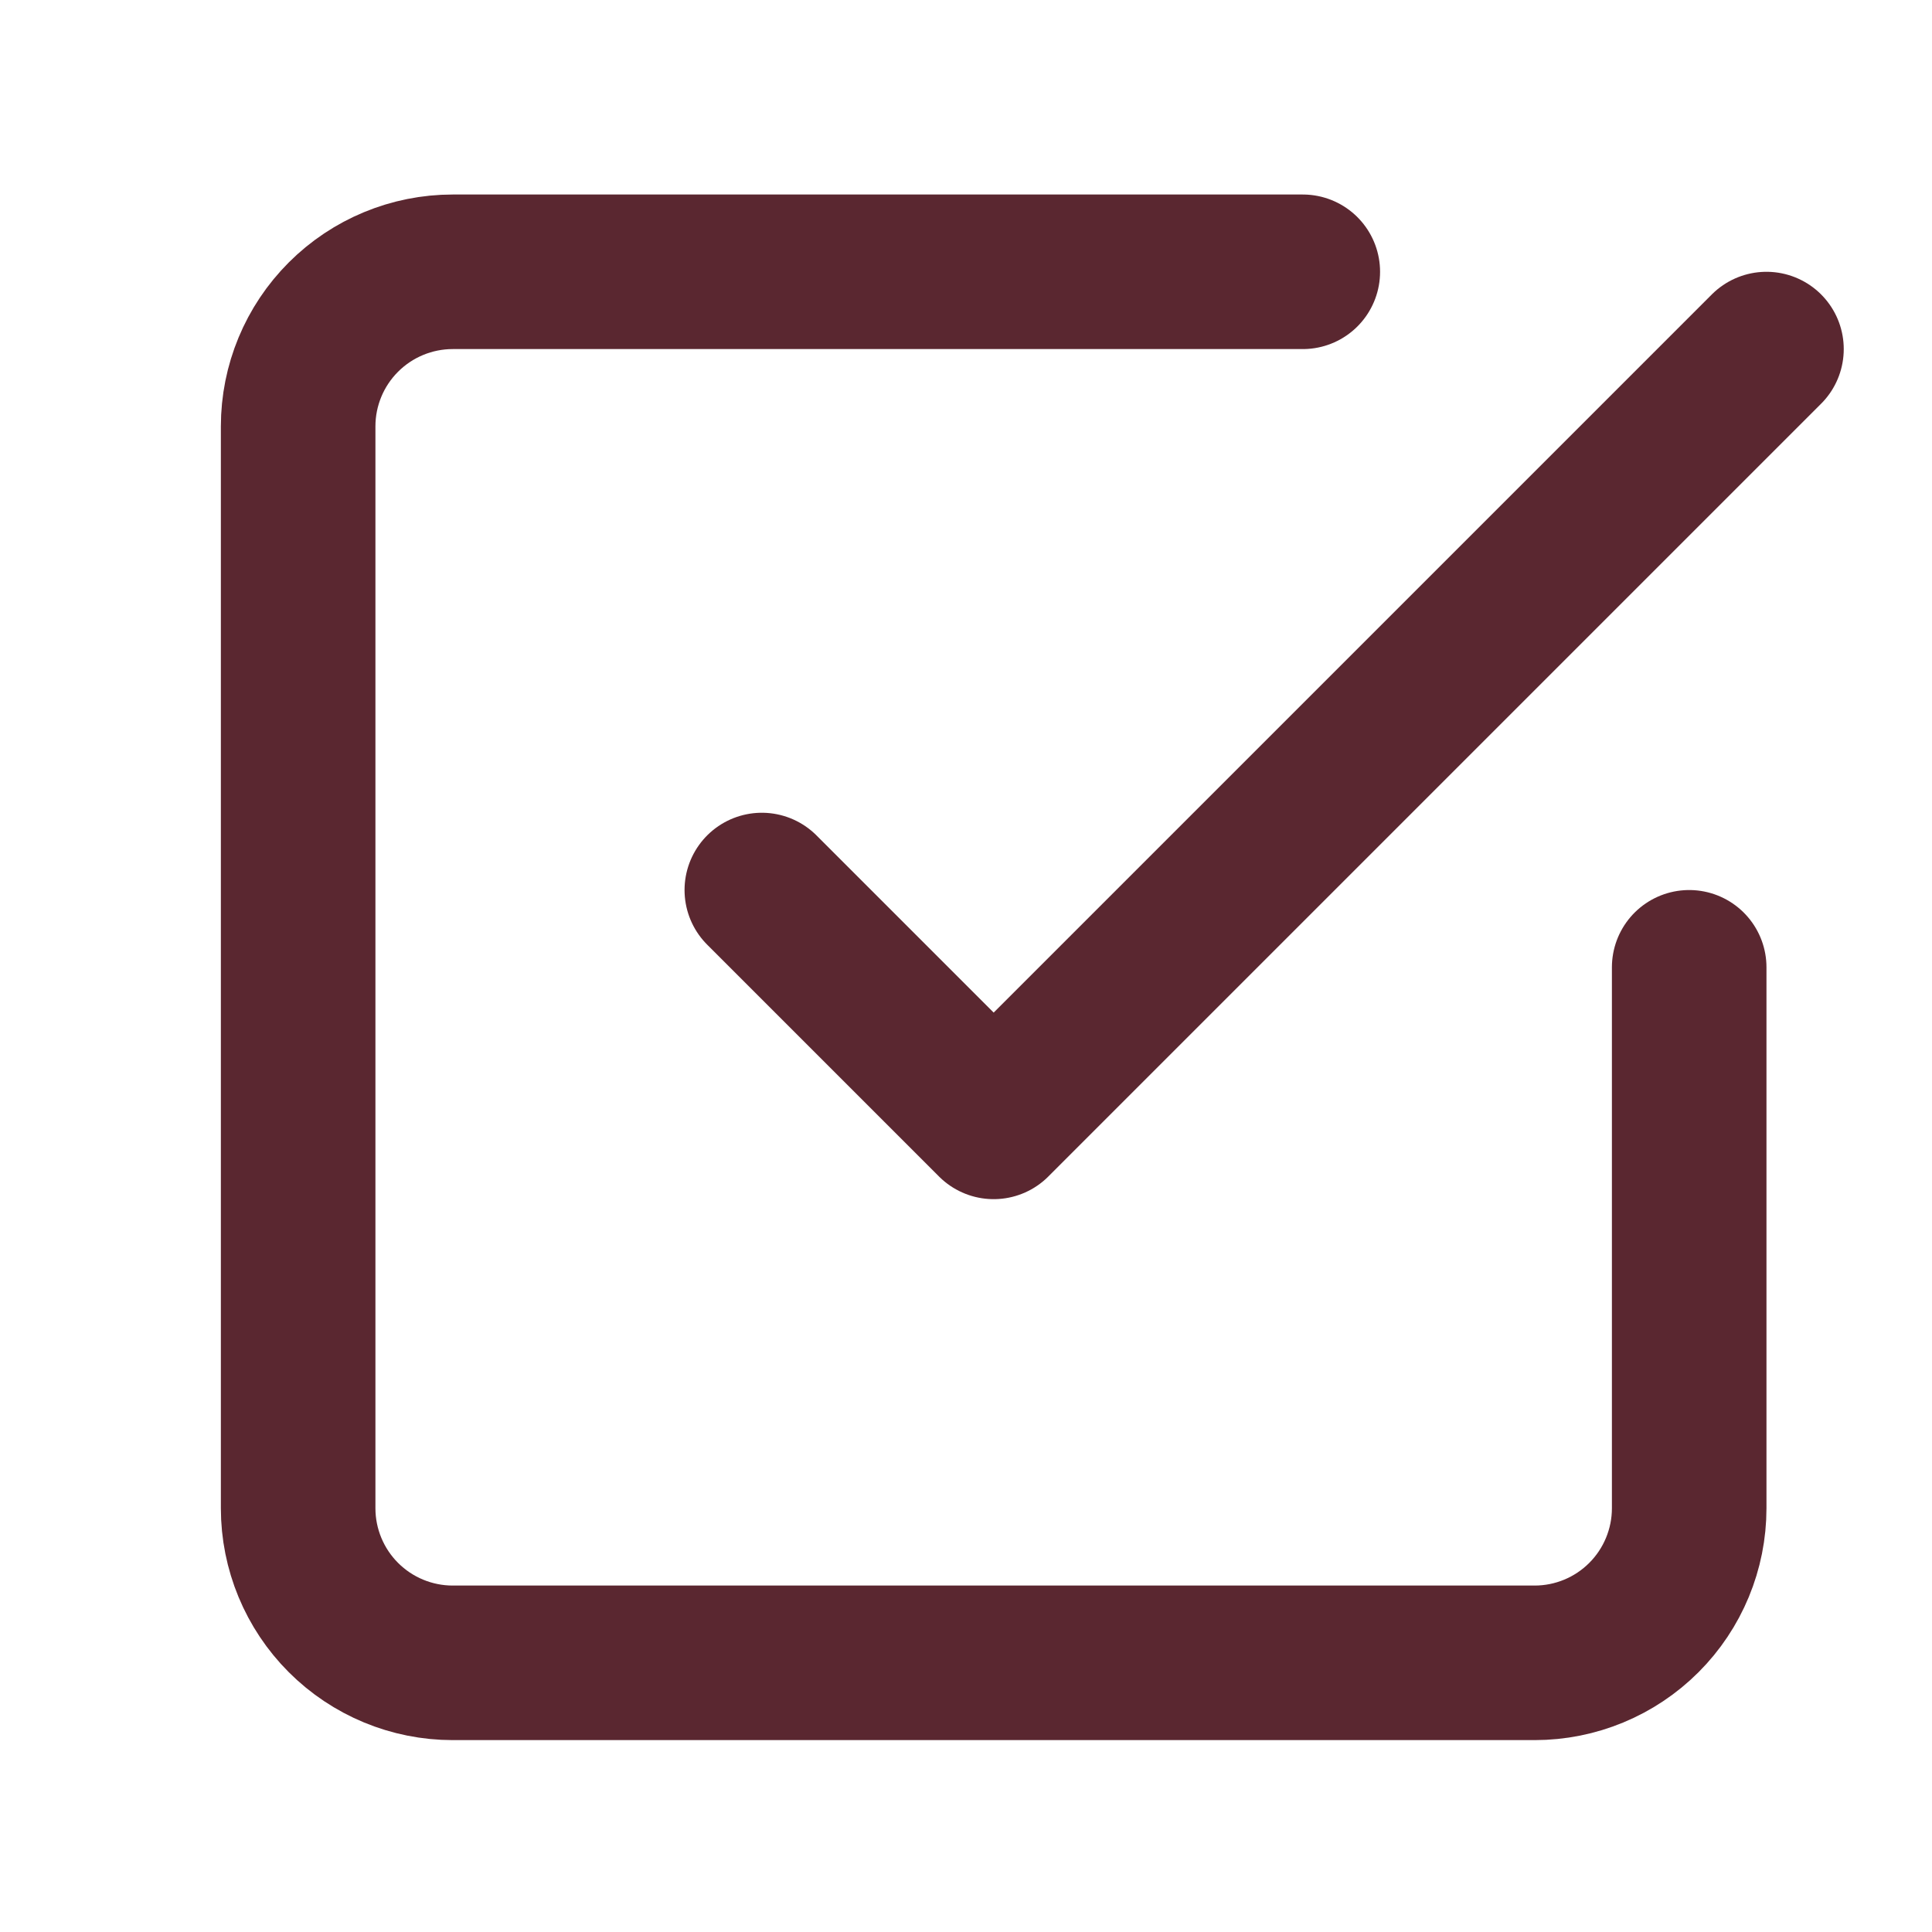 <?xml version="1.0" encoding="UTF-8"?> <svg xmlns="http://www.w3.org/2000/svg" width="25" height="25" viewBox="0 0 25 25" fill="none"> <path d="M9.858 11.517L12.858 14.517L22.858 4.517" stroke="#5A2730" stroke-width="2" stroke-linecap="round" stroke-linejoin="round"></path> <path d="M21.858 12.517V19.517C21.858 20.047 21.647 20.556 21.272 20.931C20.897 21.306 20.389 21.517 19.858 21.517H5.858C5.328 21.517 4.819 21.306 4.444 20.931C4.069 20.556 3.858 20.047 3.858 19.517V5.517C3.858 4.986 4.069 4.478 4.444 4.103C4.819 3.728 5.328 3.517 5.858 3.517H16.858" stroke="#5A2730" stroke-width="2" stroke-linecap="round" stroke-linejoin="round"></path> </svg> 